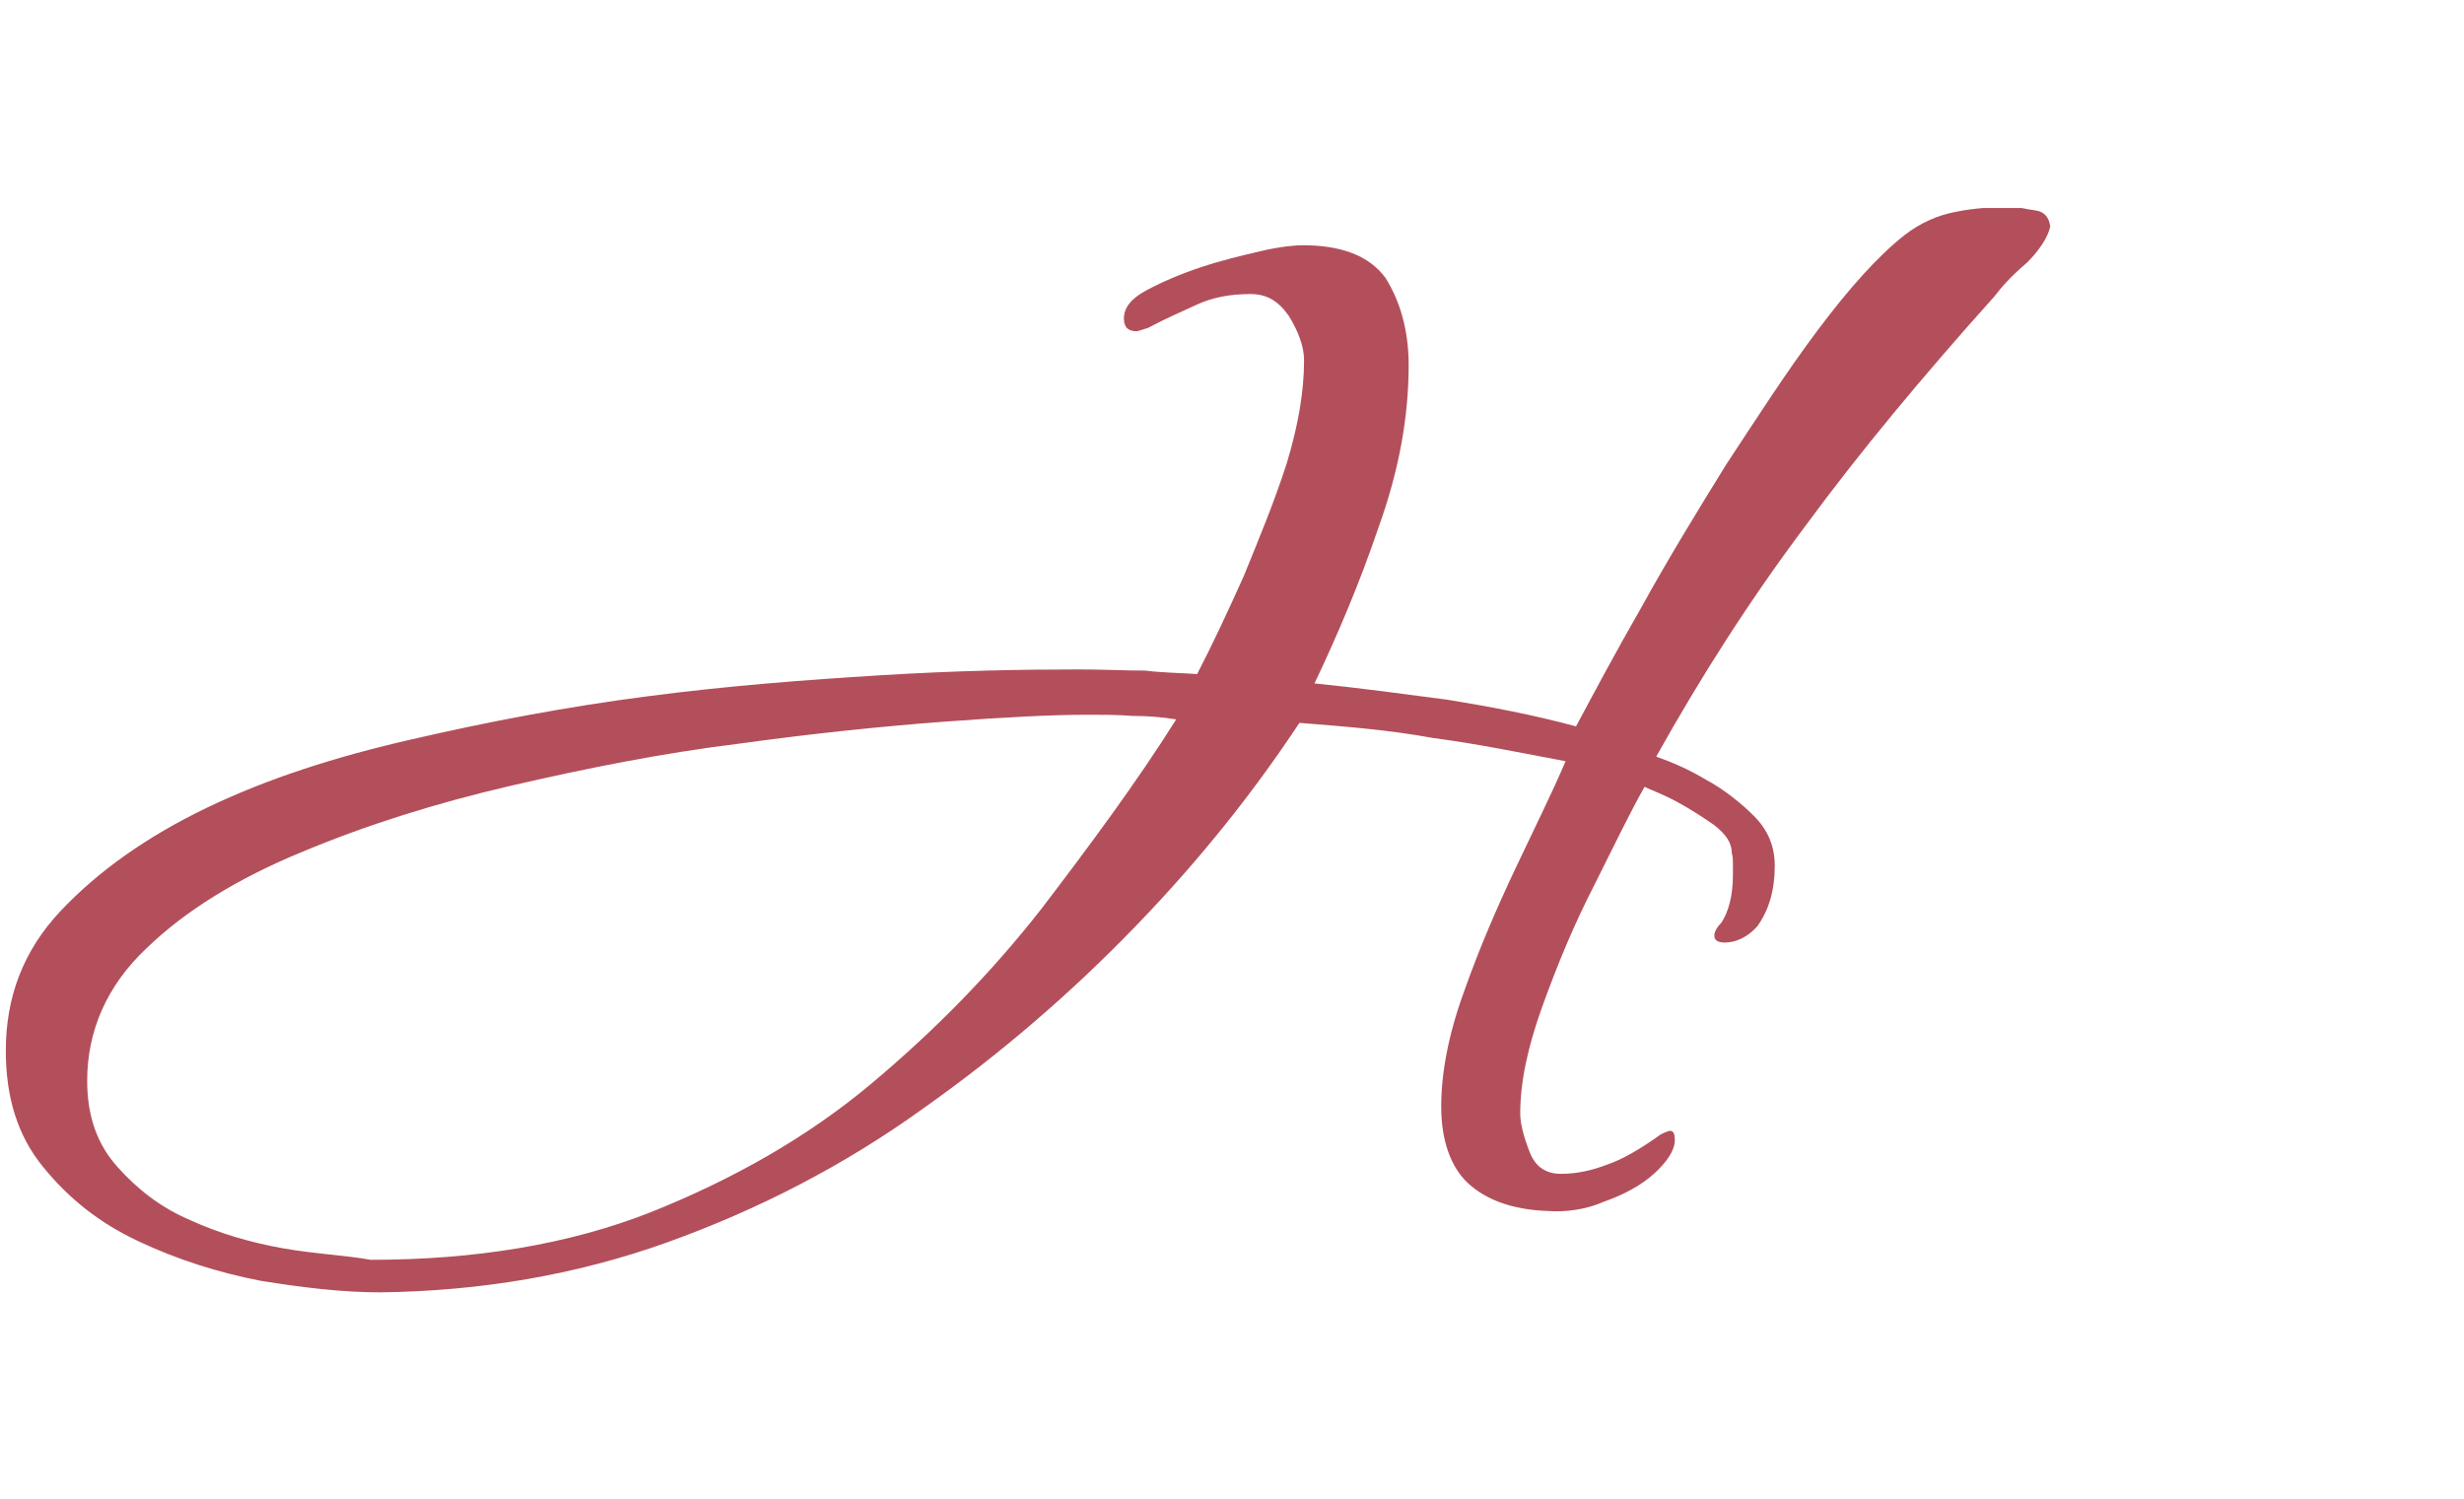 <?xml version="1.0" encoding="utf-8"?>
<!-- Generator: Adobe Illustrator 27.7.0, SVG Export Plug-In . SVG Version: 6.00 Build 0)  -->
<svg version="1.1" id="Ebene_1" xmlns="http://www.w3.org/2000/svg" xmlns:xlink="http://www.w3.org/1999/xlink" x="0px" y="0px"
	 viewBox="0 0 212 129" style="enable-background:new 0 0 212 129;" xml:space="preserve">
<style type="text/css">
	.st0{clip-path:url(#SVGID_00000060713777313005346960000002568558790580205456_);fill:#B34F5B;}
</style>
<g>
	<g>
		<defs>
			<rect id="SVGID_1_" x="0.4" y="17.9" width="176.1" height="93.3"/>
		</defs>
		<clipPath id="SVGID_00000103955717746624297190000013115326253961799054_">
			<use xlink:href="#SVGID_1_"  style="overflow:visible;"/>
		</clipPath>
		<path style="clip-path:url(#SVGID_00000103955717746624297190000013115326253961799054_);fill:#B34F5B;" d="M24.3,107.4
			c-2.8-0.5-5.5-1.3-7.9-2.4c-2.6-1.1-4.6-2.7-6.3-4.6c-1.7-1.9-2.6-4.3-2.6-7.4c0-4.3,1.7-8.2,5.1-11.4c3.3-3.2,7.8-6,13.4-8.3
			c5.5-2.3,11.5-4.2,18-5.7c6.5-1.5,13-2.8,19.5-3.6c6.5-0.9,12.4-1.5,17.7-1.9c5.4-0.4,9.4-0.6,12.4-0.6c1.3,0,2.6,0,3.8,0.1
			c1.3,0,2.6,0.1,3.8,0.3c-3.4,5.4-7.4,10.8-11.6,16.3c-4.3,5.5-9.2,10.5-14.7,15.1c-5.5,4.6-11.9,8.2-18.9,11
			c-7.1,2.8-15.2,4.1-24.1,4.1C29.7,108,27.1,107.9,24.3,107.4 M57.4,106.9c7.8-2.8,15.2-6.6,22-11.5c6.8-4.8,12.9-10.1,18.4-15.8
			s10.1-11.5,14-17.4c3.8,0.3,7.7,0.6,11.5,1.3c3.8,0.5,7.7,1.3,11.4,2c-1.1,2.6-2.6,5.6-4.3,9.2c-1.7,3.6-3.2,7.1-4.5,10.8
			c-1.3,3.6-1.9,6.9-1.9,9.7c0,2.9,0.8,5.2,2.3,6.6c1.5,1.4,3.8,2.3,6.9,2.4c1.5,0.1,3.2-0.1,4.8-0.8c1.7-0.6,3.2-1.4,4.3-2.4
			s1.8-2,1.8-2.9c0-0.5-0.1-0.8-0.4-0.8c-0.1,0-0.4,0.1-0.8,0.3c-1.8,1.3-3.4,2.2-4.6,2.6c-1.3,0.5-2.6,0.8-4,0.8
			c-1.3,0-2.2-0.6-2.7-1.9c-0.5-1.3-0.8-2.4-0.8-3.3c0-2.6,0.6-5.6,1.9-9.2c1.3-3.6,2.7-7,4.5-10.5c1.7-3.4,3.1-6.3,4.3-8.4
			c0.6,0.3,1.5,0.6,2.8,1.3c1.1,0.6,2.2,1.3,3.2,2c1,0.8,1.5,1.5,1.5,2.4c0.1,0.3,0.1,0.6,0.1,0.9v1c0,1.8-0.4,3.2-1,4.1
			c-0.4,0.4-0.6,0.8-0.6,1.1c0,0.4,0.3,0.6,0.9,0.6c1,0,2-0.5,2.8-1.4c1-1.4,1.5-3.1,1.5-5.2c0-1.7-0.6-3.1-1.8-4.3
			c-1.1-1.1-2.6-2.3-4.1-3.1c-1.5-0.9-2.9-1.5-4.3-2c3.8-6.8,8-13.4,12.8-19.8c4.7-6.4,10.2-13,16.3-19.8c0.6-0.8,1.5-1.8,2.8-2.9
			c1.1-1.1,1.8-2.2,2-3.1c-0.1-0.8-0.5-1.3-1.3-1.4c-0.8-0.1-1.4-0.3-2-0.3c-1.5,0-3.2,0.1-4.7,0.4c-1.7,0.3-3.2,1-4.5,2
			c-2.3,1.8-4.8,4.6-7.5,8.2c-2.7,3.6-5.2,7.5-7.9,11.6c-2.6,4.2-5.1,8.3-7.3,12.3c-2.3,4-4.1,7.4-5.6,10.2c-3.7-1-7.4-1.7-11.1-2.3
			c-3.8-0.5-7.5-1-11.4-1.4c1.9-4,3.8-8.4,5.5-13.4c1.8-5,2.6-9.6,2.6-14c0-3.1-0.8-5.6-2-7.5c-1.4-1.9-3.8-2.8-7.1-2.8
			c-0.6,0-1.9,0.1-3.6,0.5c-1.7,0.4-3.4,0.8-5.2,1.4c-1.8,0.6-3.4,1.3-4.7,2s-1.9,1.5-1.9,2.4c0,0.8,0.4,1.1,1.1,1.1
			c0.1,0,0.4-0.1,1-0.3c1.5-0.8,2.9-1.4,4.2-2c1.3-0.6,2.8-0.9,4.6-0.9c1.4,0,2.4,0.6,3.3,1.9c0.8,1.3,1.3,2.6,1.3,3.8
			c0,2.7-0.5,5.6-1.5,8.9c-1.1,3.4-2.4,6.5-3.7,9.7c-1.4,3.1-2.7,5.9-4,8.4c-1.3-0.1-2.8-0.1-4.5-0.3c-1.8,0-3.6-0.1-5.6-0.1
			c-5,0-10.6,0.1-17.1,0.5c-6.5,0.4-13.1,0.9-20,1.8c-7,0.9-13.8,2.2-20.3,3.7c-6.6,1.5-12.5,3.4-17.7,5.9S8.4,75,5.2,78.4
			c-3.2,3.4-4.7,7.4-4.7,12c0,4,1,7.3,3.2,10c2.2,2.7,4.8,4.8,8.2,6.4s6.9,2.7,10.5,3.4c3.7,0.6,7.1,1,10.3,1
			C41.3,111.1,49.6,109.7,57.4,106.9"/>
	</g>
</g>
</svg>
